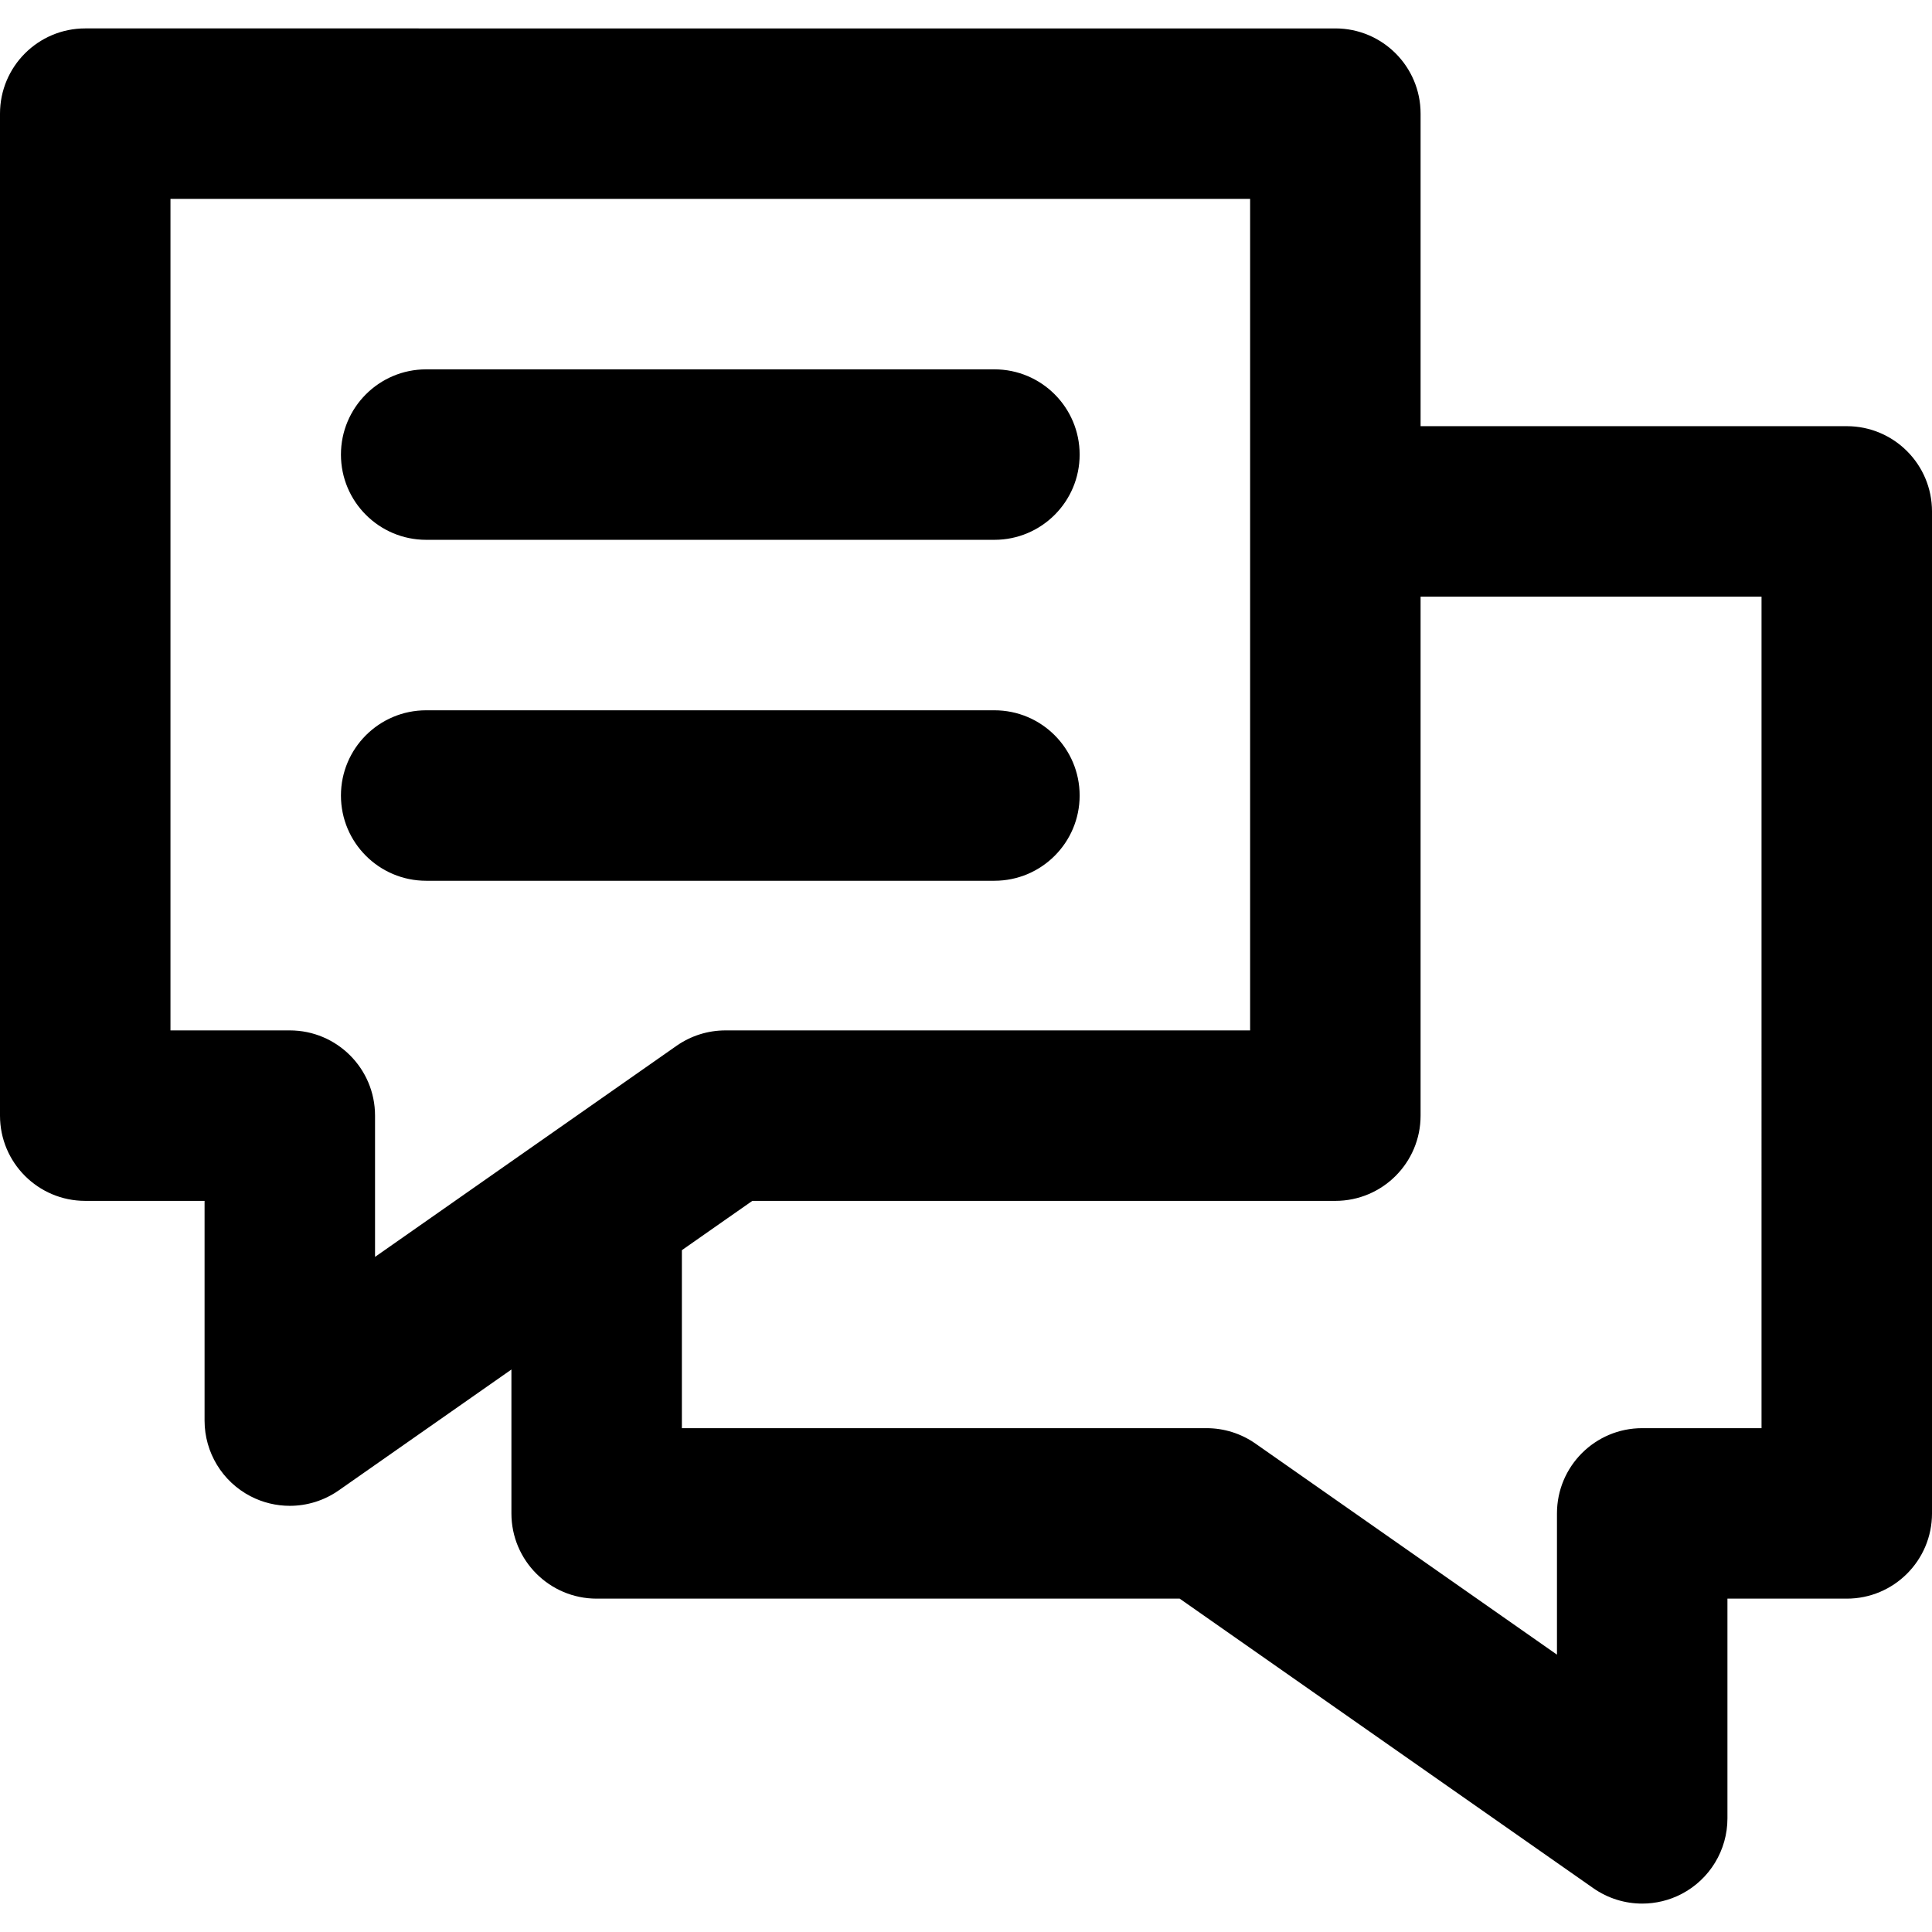<?xml version="1.0" encoding="iso-8859-1"?>
<!-- Uploaded to: SVG Repo, www.svgrepo.com, Generator: SVG Repo Mixer Tools -->
<svg fill="#000000" height="800px" width="800px" version="1.1" id="Layer_1" xmlns="http://www.w3.org/2000/svg" xmlns:xlink="http://www.w3.org/1999/xlink" 
	 viewBox="0 0 512 512" xml:space="preserve">
<g>
	<g>
		<path d="M489.412,112.941H376.471V30.118c0-12.475-10.114-22.588-22.588-22.588H22.588C10.114,7.529,0,17.643,0,30.118v265.537
			c0,12.475,10.114,22.588,22.588,22.588h31.624v58.228c0,8.422,4.686,16.146,12.157,20.036c3.281,1.709,6.862,2.552,10.43,2.552
			c4.552,0,9.086-1.375,12.955-4.082l45.776-32.045v38.135c0,12.475,10.114,22.588,22.588,22.588h154.511l109.618,76.734
			c3.869,2.708,8.401,4.082,12.955,4.082c3.567,0,7.148-0.843,10.43-2.552c7.471-3.89,12.157-11.613,12.157-20.036v-58.228h31.624
			c12.475,0,22.588-10.114,22.588-22.588V135.529C512,123.055,501.886,112.941,489.412,112.941z M99.388,333.086v-37.432
			c0-12.475-10.114-22.588-22.588-22.588H45.176V52.706h286.118v82.793c0,0.011-0.002,0.02-0.002,0.03c0,0.01,0.002,0.02,0.002,0.03
			v137.507H192.25c-4.634,0-9.157,1.426-12.954,4.082L99.388,333.086z M466.824,378.478H435.2
			c-12.475,0-22.588,10.114-22.588,22.588v37.432l-79.908-55.938c-3.796-2.658-8.318-4.082-12.954-4.082H180.706v-47.17
			l18.665-13.065h154.511c12.475,0,22.588-10.114,22.588-22.588V158.118h90.353V378.478z"/>
	</g>
</g>
<g>
	<g>
		<path d="M263.529,97.882H112.941c-12.475,0-22.588,10.113-22.588,22.588s10.113,22.588,22.588,22.588h150.588
			c12.475,0,22.588-10.114,22.588-22.588S276.004,97.882,263.529,97.882z"/>
	</g>
</g>
<g>
	<g>
		<path d="M263.529,188.235H112.941c-12.475,0-22.588,10.114-22.588,22.588s10.113,22.588,22.588,22.588h150.588
			c12.475,0,22.588-10.113,22.588-22.588S276.004,188.235,263.529,188.235z"/>
	</g>
</g>
</svg>